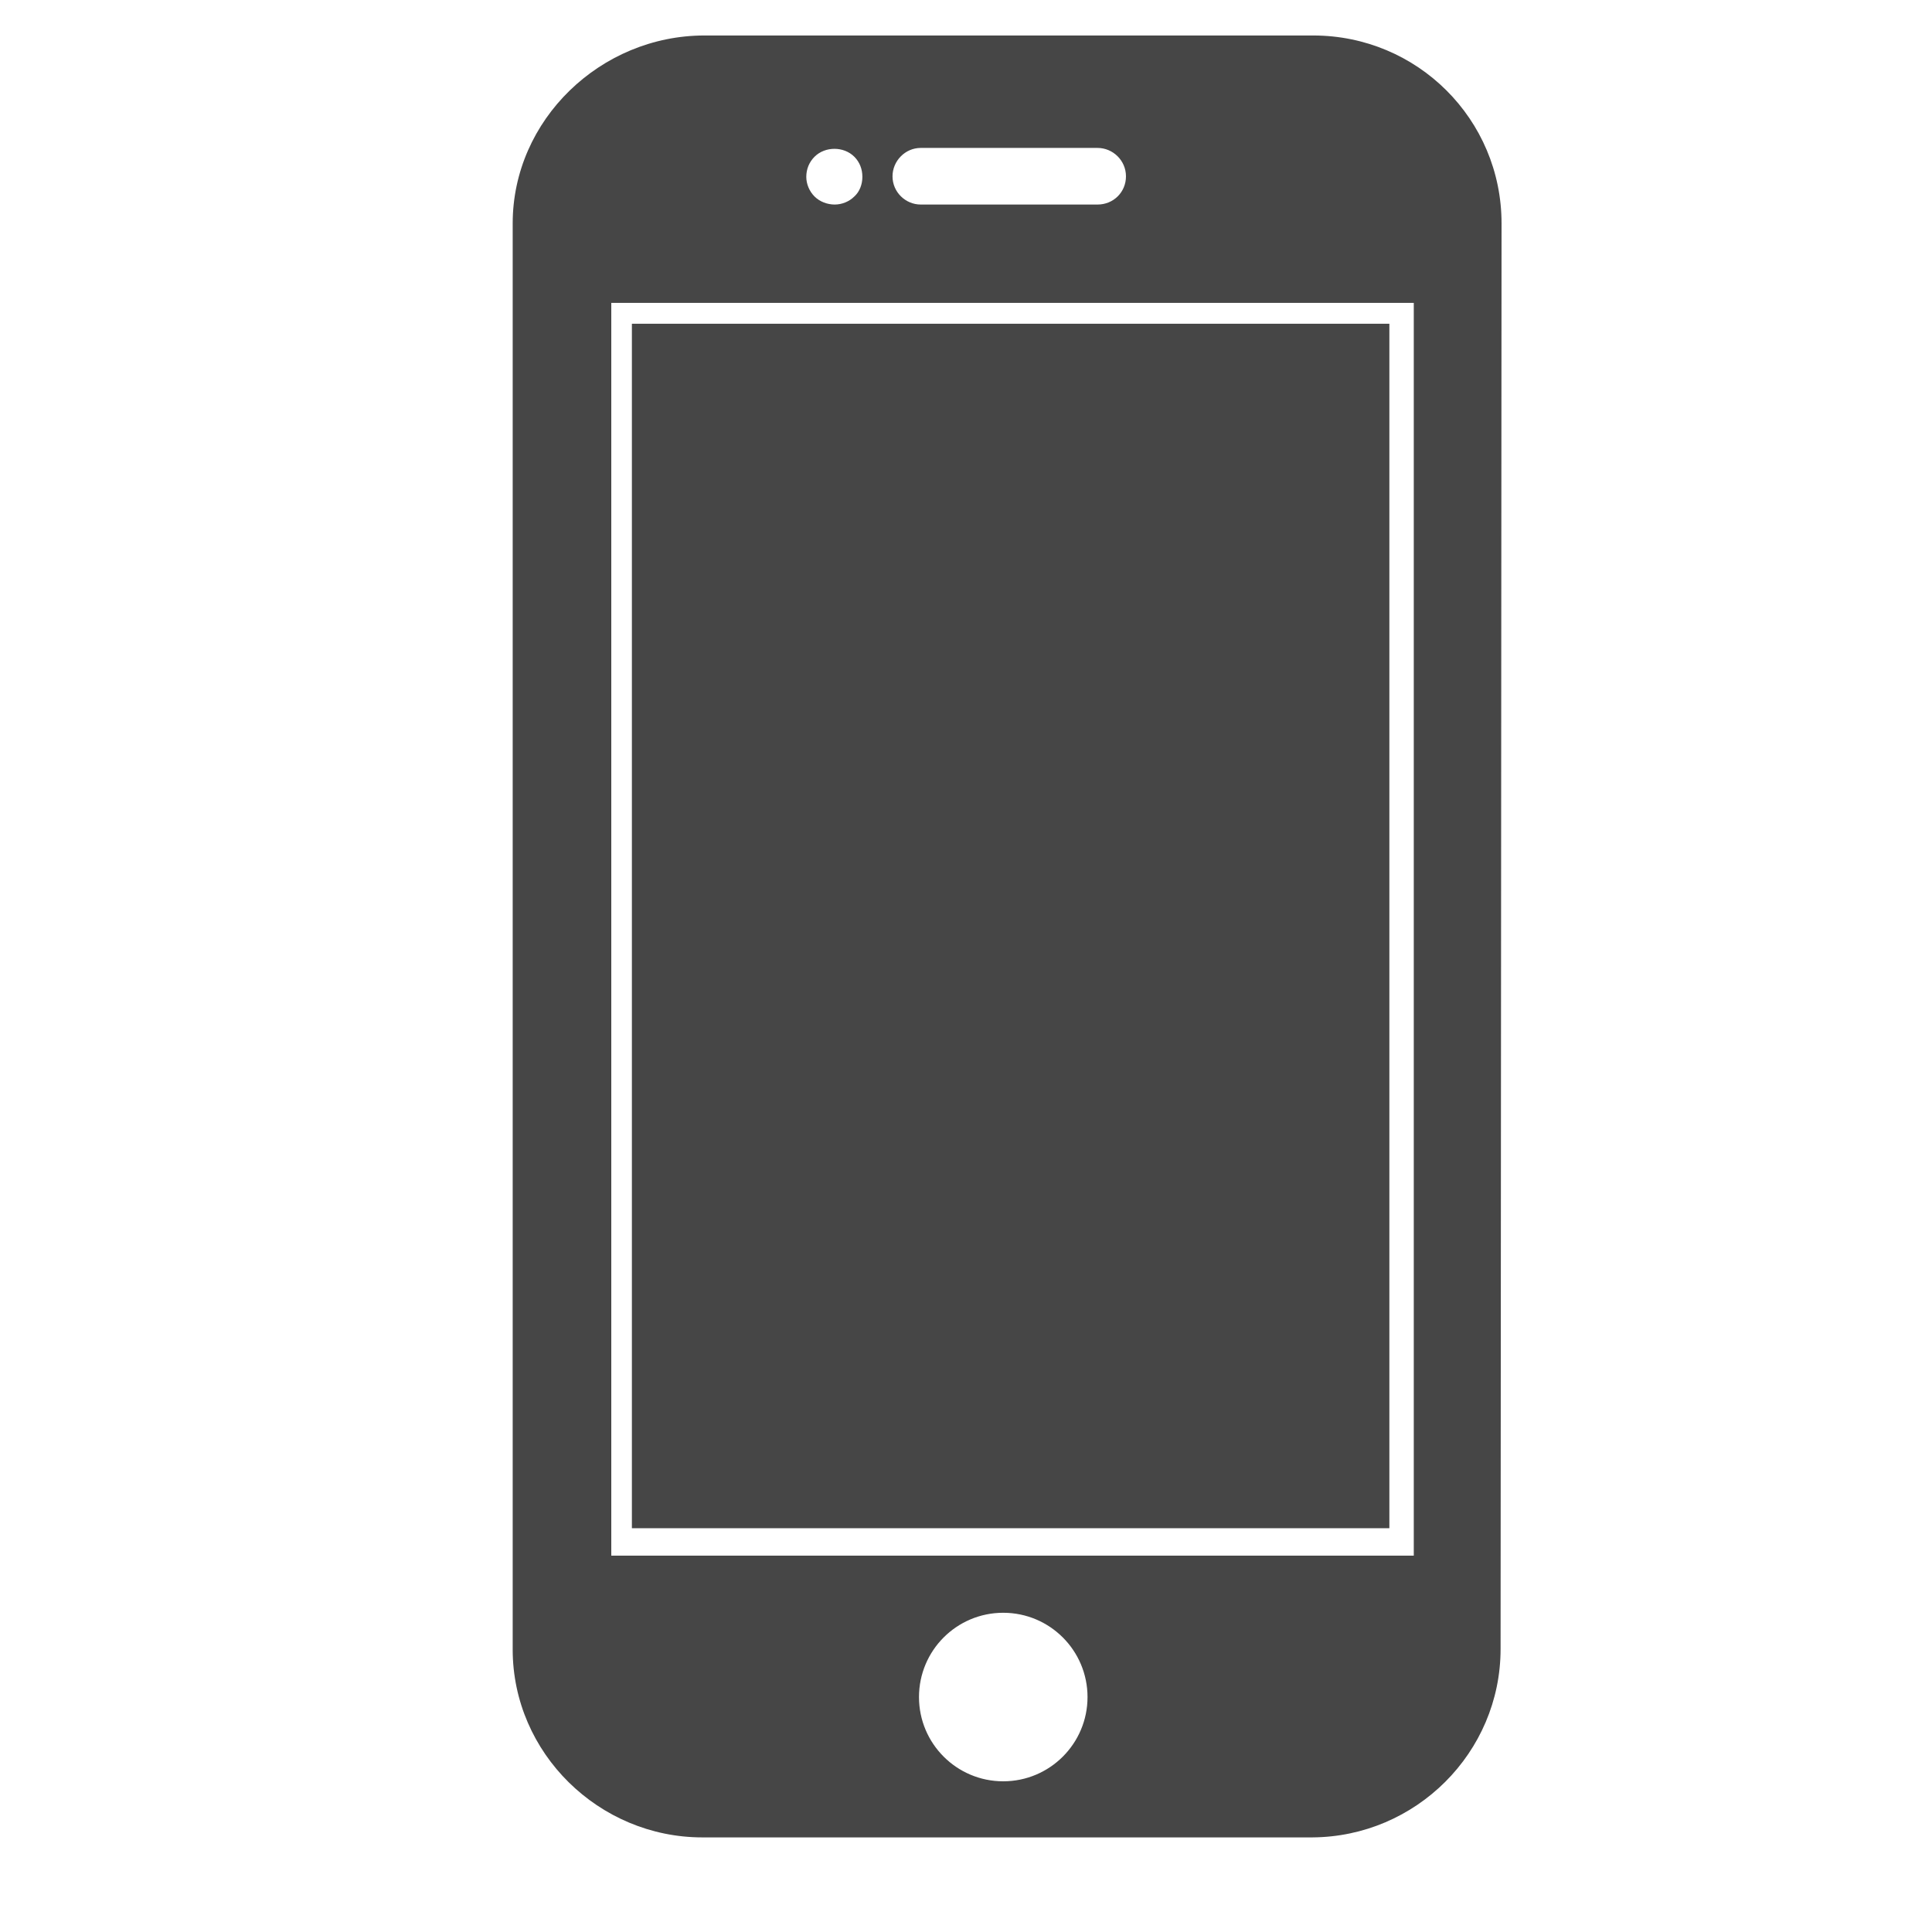 <svg xmlns="http://www.w3.org/2000/svg" xmlns:xlink="http://www.w3.org/1999/xlink" width="40" zoomAndPan="magnify" viewBox="0 0 30 30" height="40" preserveAspectRatio="xMidYMid meet" version="1.0"><path fill="#464646" d="M 20.383 0.551 L 10.938 0.551 C 9.328 0.551 7.961 1.859 7.961 3.469 L 7.961 25.613 C 7.961 27.223 9.301 28.531 10.906 28.531 L 20.375 28.531 C 21.984 28.523 23.301 27.215 23.301 25.605 L 23.316 3.469 C 23.316 1.852 22.008 0.551 20.391 0.551 Z M 14.297 2.297 L 17.043 2.297 C 17.281 2.297 17.484 2.492 17.484 2.738 C 17.484 2.984 17.289 3.176 17.043 3.176 L 14.297 3.176 C 14.062 3.176 13.859 2.984 13.859 2.738 C 13.859 2.5 14.055 2.297 14.297 2.297 Z M 12.648 2.434 C 12.812 2.27 13.102 2.27 13.266 2.434 C 13.348 2.516 13.391 2.625 13.391 2.746 C 13.391 2.863 13.348 2.977 13.266 3.051 C 13.184 3.133 13.07 3.176 12.961 3.176 C 12.848 3.176 12.73 3.133 12.648 3.051 C 12.566 2.969 12.52 2.855 12.52 2.746 C 12.52 2.625 12.566 2.516 12.648 2.434 Z M 15.578 27.66 C 14.855 27.66 14.27 27.074 14.27 26.352 C 14.27 25.629 14.855 25.043 15.578 25.043 C 16.301 25.043 16.887 25.629 16.887 26.352 C 16.887 27.074 16.301 27.66 15.578 27.66 Z M 21.953 24.156 L 9.492 24.156 L 9.492 4.703 L 21.953 4.703 Z M 21.953 24.156 " fill-opacity="1" fill-rule="nonzero"/><path fill="#464646" d="M 9.812 5.027 L 21.574 5.027 L 21.574 23.73 L 9.812 23.73 Z M 9.812 5.027 " fill-opacity="1" fill-rule="nonzero"/></svg>
